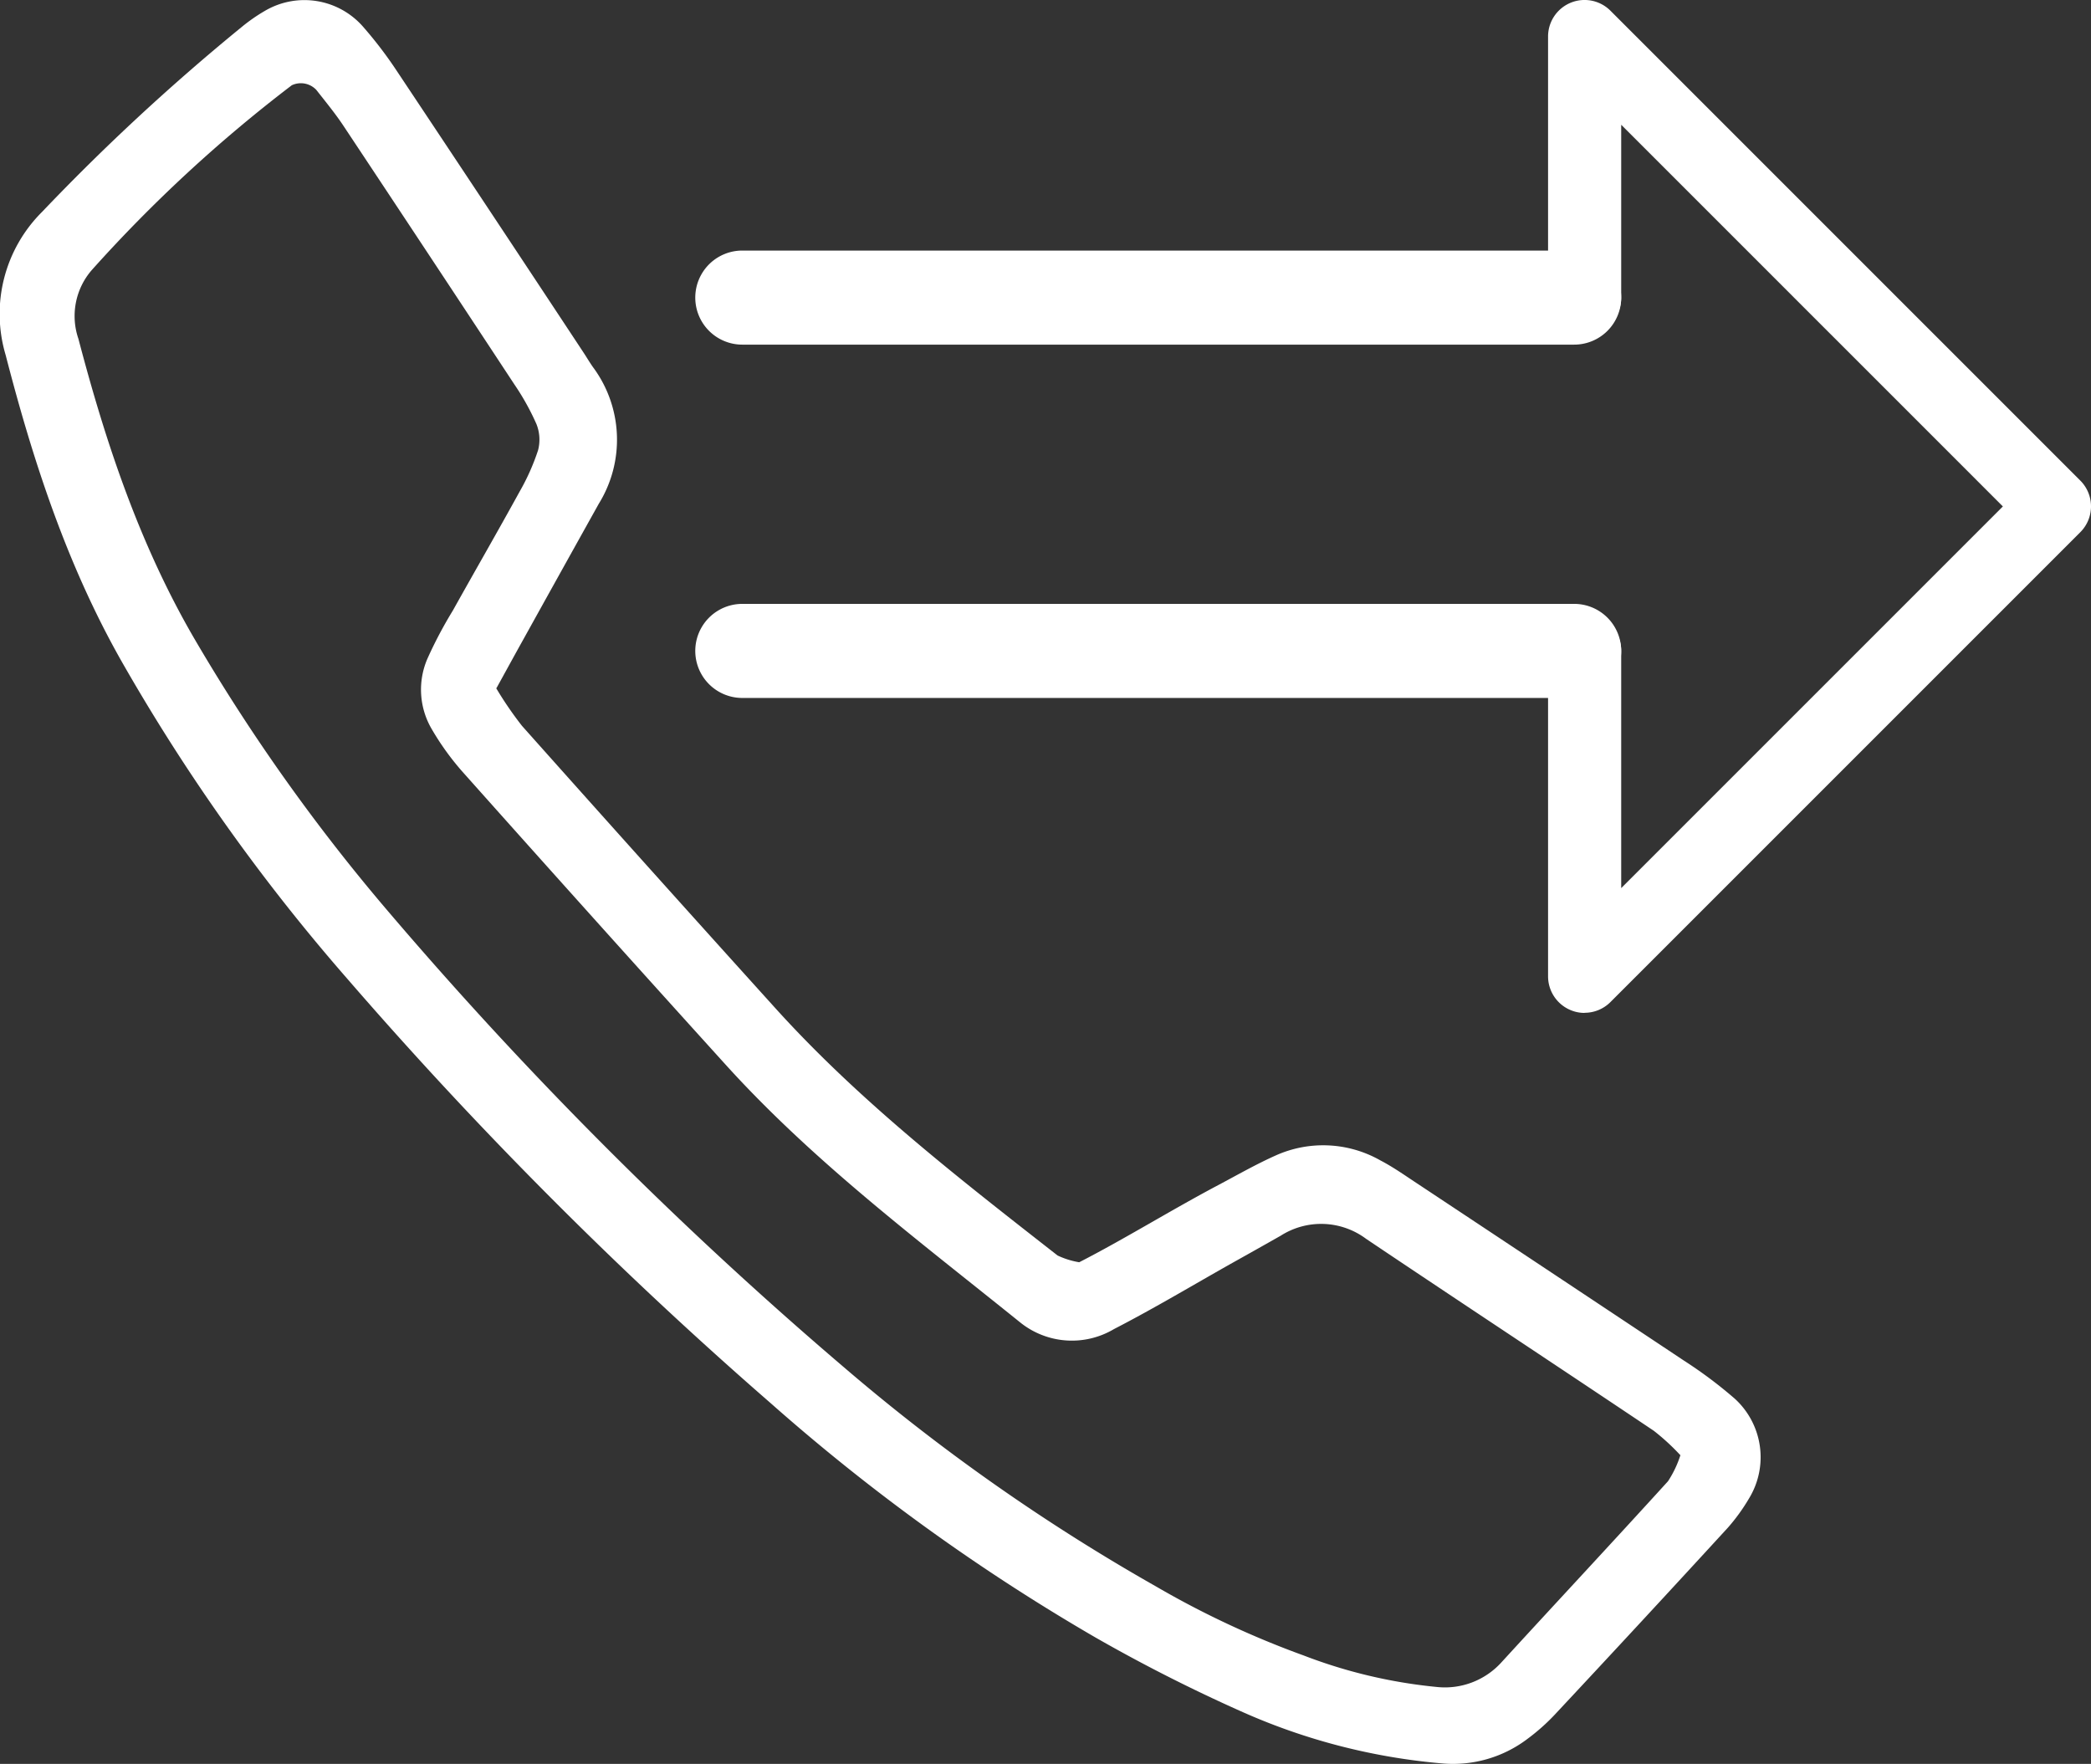 <svg xmlns="http://www.w3.org/2000/svg" width="185.833" height="156.758" viewBox="0 0 185.833 156.758">
  <rect x="0" y="0" width="185.833" height="156.758" fill="#333333" stroke="none"/>
  <g id="SIP_Voice-White" data-name="SIP Voice-White" transform="translate(-7.499 -26.482)">
    <path id="Path_1449" data-name="Path 1449" d="M51.59,87.63a31.811,31.811,0,0,0,2.3,3.36q11.295,12.675,22.68,25.27c7.47,8.22,16.21,14.99,24.92,21.8a7.253,7.253,0,0,0,1.92.6c4.02-2.06,8.13-4.62,12.4-6.88,1.66-.88,3.3-1.82,5.02-2.59a10.287,10.287,0,0,1,9.35.42c1.19.62,2.29,1.41,3.42,2.15q11.79,7.815,23.57,15.65a39.173,39.173,0,0,1,4.52,3.39,7.034,7.034,0,0,1,1.25,8.85,16.854,16.854,0,0,1-1.89,2.61q-7.65,8.34-15.38,16.61a18.164,18.164,0,0,1-2.41,2.14,10.947,10.947,0,0,1-7.58,2.19,55.148,55.148,0,0,1-17.91-4.64,144.571,144.571,0,0,1-12.96-6.58,179.3,179.3,0,0,1-28.8-20.78,378.038,378.038,0,0,1-37.66-37.75,173.452,173.452,0,0,1-20.1-28.29C13.43,76.63,10.43,67.44,8,58.03a12.788,12.788,0,0,1,3.24-12.72A193.825,193.825,0,0,1,29.03,28.84a15.324,15.324,0,0,1,1.99-1.38,6.925,6.925,0,0,1,8.81,1.47,36.5,36.5,0,0,1,2.93,3.85q8.295,12.45,16.53,24.93c.3.45.57.91.88,1.36a10.818,10.818,0,0,1,.54,12.19q-3.345,6-6.68,12.01c-.78,1.4-1.55,2.81-2.41,4.37ZM156.83,155.8a19.78,19.78,0,0,0-2.35-2.16c-8.51-5.71-17.07-11.35-25.57-17.06a6.677,6.677,0,0,0-7.59-.28q-2.115,1.2-4.23,2.38c-3.52,1.98-7,4.07-10.59,5.92a7.329,7.329,0,0,1-8.38-.63c-9.03-7.28-18.33-14.25-26.15-22.89q-11.685-12.9-23.26-25.89a23.643,23.643,0,0,1-2.84-3.91,6.929,6.929,0,0,1-.39-6.25,38.061,38.061,0,0,1,2.26-4.28c1.97-3.53,3.99-7.03,5.94-10.58a19.789,19.789,0,0,0,1.64-3.68,3.726,3.726,0,0,0-.15-2.33,22.065,22.065,0,0,0-1.96-3.52Q45.65,49.15,38.04,37.69c-.74-1.12-1.6-2.16-2.43-3.22a1.89,1.89,0,0,0-2.18-.41A127.644,127.644,0,0,0,15.64,50.5a6.233,6.233,0,0,0-1.17,6.1C16.94,66.01,20.01,75.18,25,83.63a167.447,167.447,0,0,0,16.87,23.7,360.971,360.971,0,0,0,40.57,40.61,175.72,175.72,0,0,0,27.76,19.51,80.939,80.939,0,0,0,13.17,6.16,44.892,44.892,0,0,0,11.77,2.79,6.779,6.779,0,0,0,5.81-2.2c4.92-5.37,9.89-10.69,14.79-16.08a9.469,9.469,0,0,0,1.11-2.34Z" fill="#fff"/>
    <path id="Path_1450" data-name="Path 1450" d="M151.58,84.33a4.178,4.178,0,0,0-4.18-4.18H73.47a4.18,4.18,0,0,0,0,8.36H147.4a4.178,4.178,0,0,0,4.18-4.18Z" fill="#fff"/>
    <path id="Path_1451" data-name="Path 1451" d="M151.58,52.93a4.178,4.178,0,0,0-4.18-4.18H73.47a4.18,4.18,0,0,0,0,8.36H147.4a4.178,4.178,0,0,0,4.18-4.18Z" fill="#fff"/>
    <path id="Path_1452" data-name="Path 1452" d="M148.32,116.5a3.158,3.158,0,0,1-1.24-.25,3.249,3.249,0,0,1-2-3V84.33a3.25,3.25,0,0,1,6.5,0v21.08L185.5,71.49,151.58,37.57V52.93a3.25,3.25,0,0,1-6.5,0V29.73a3.246,3.246,0,0,1,5.54-2.3l41.76,41.76a3.241,3.241,0,0,1,0,4.59l-41.76,41.76a3.247,3.247,0,0,1-2.3.95Z" fill="#fff"/>
  </g>
</svg>
